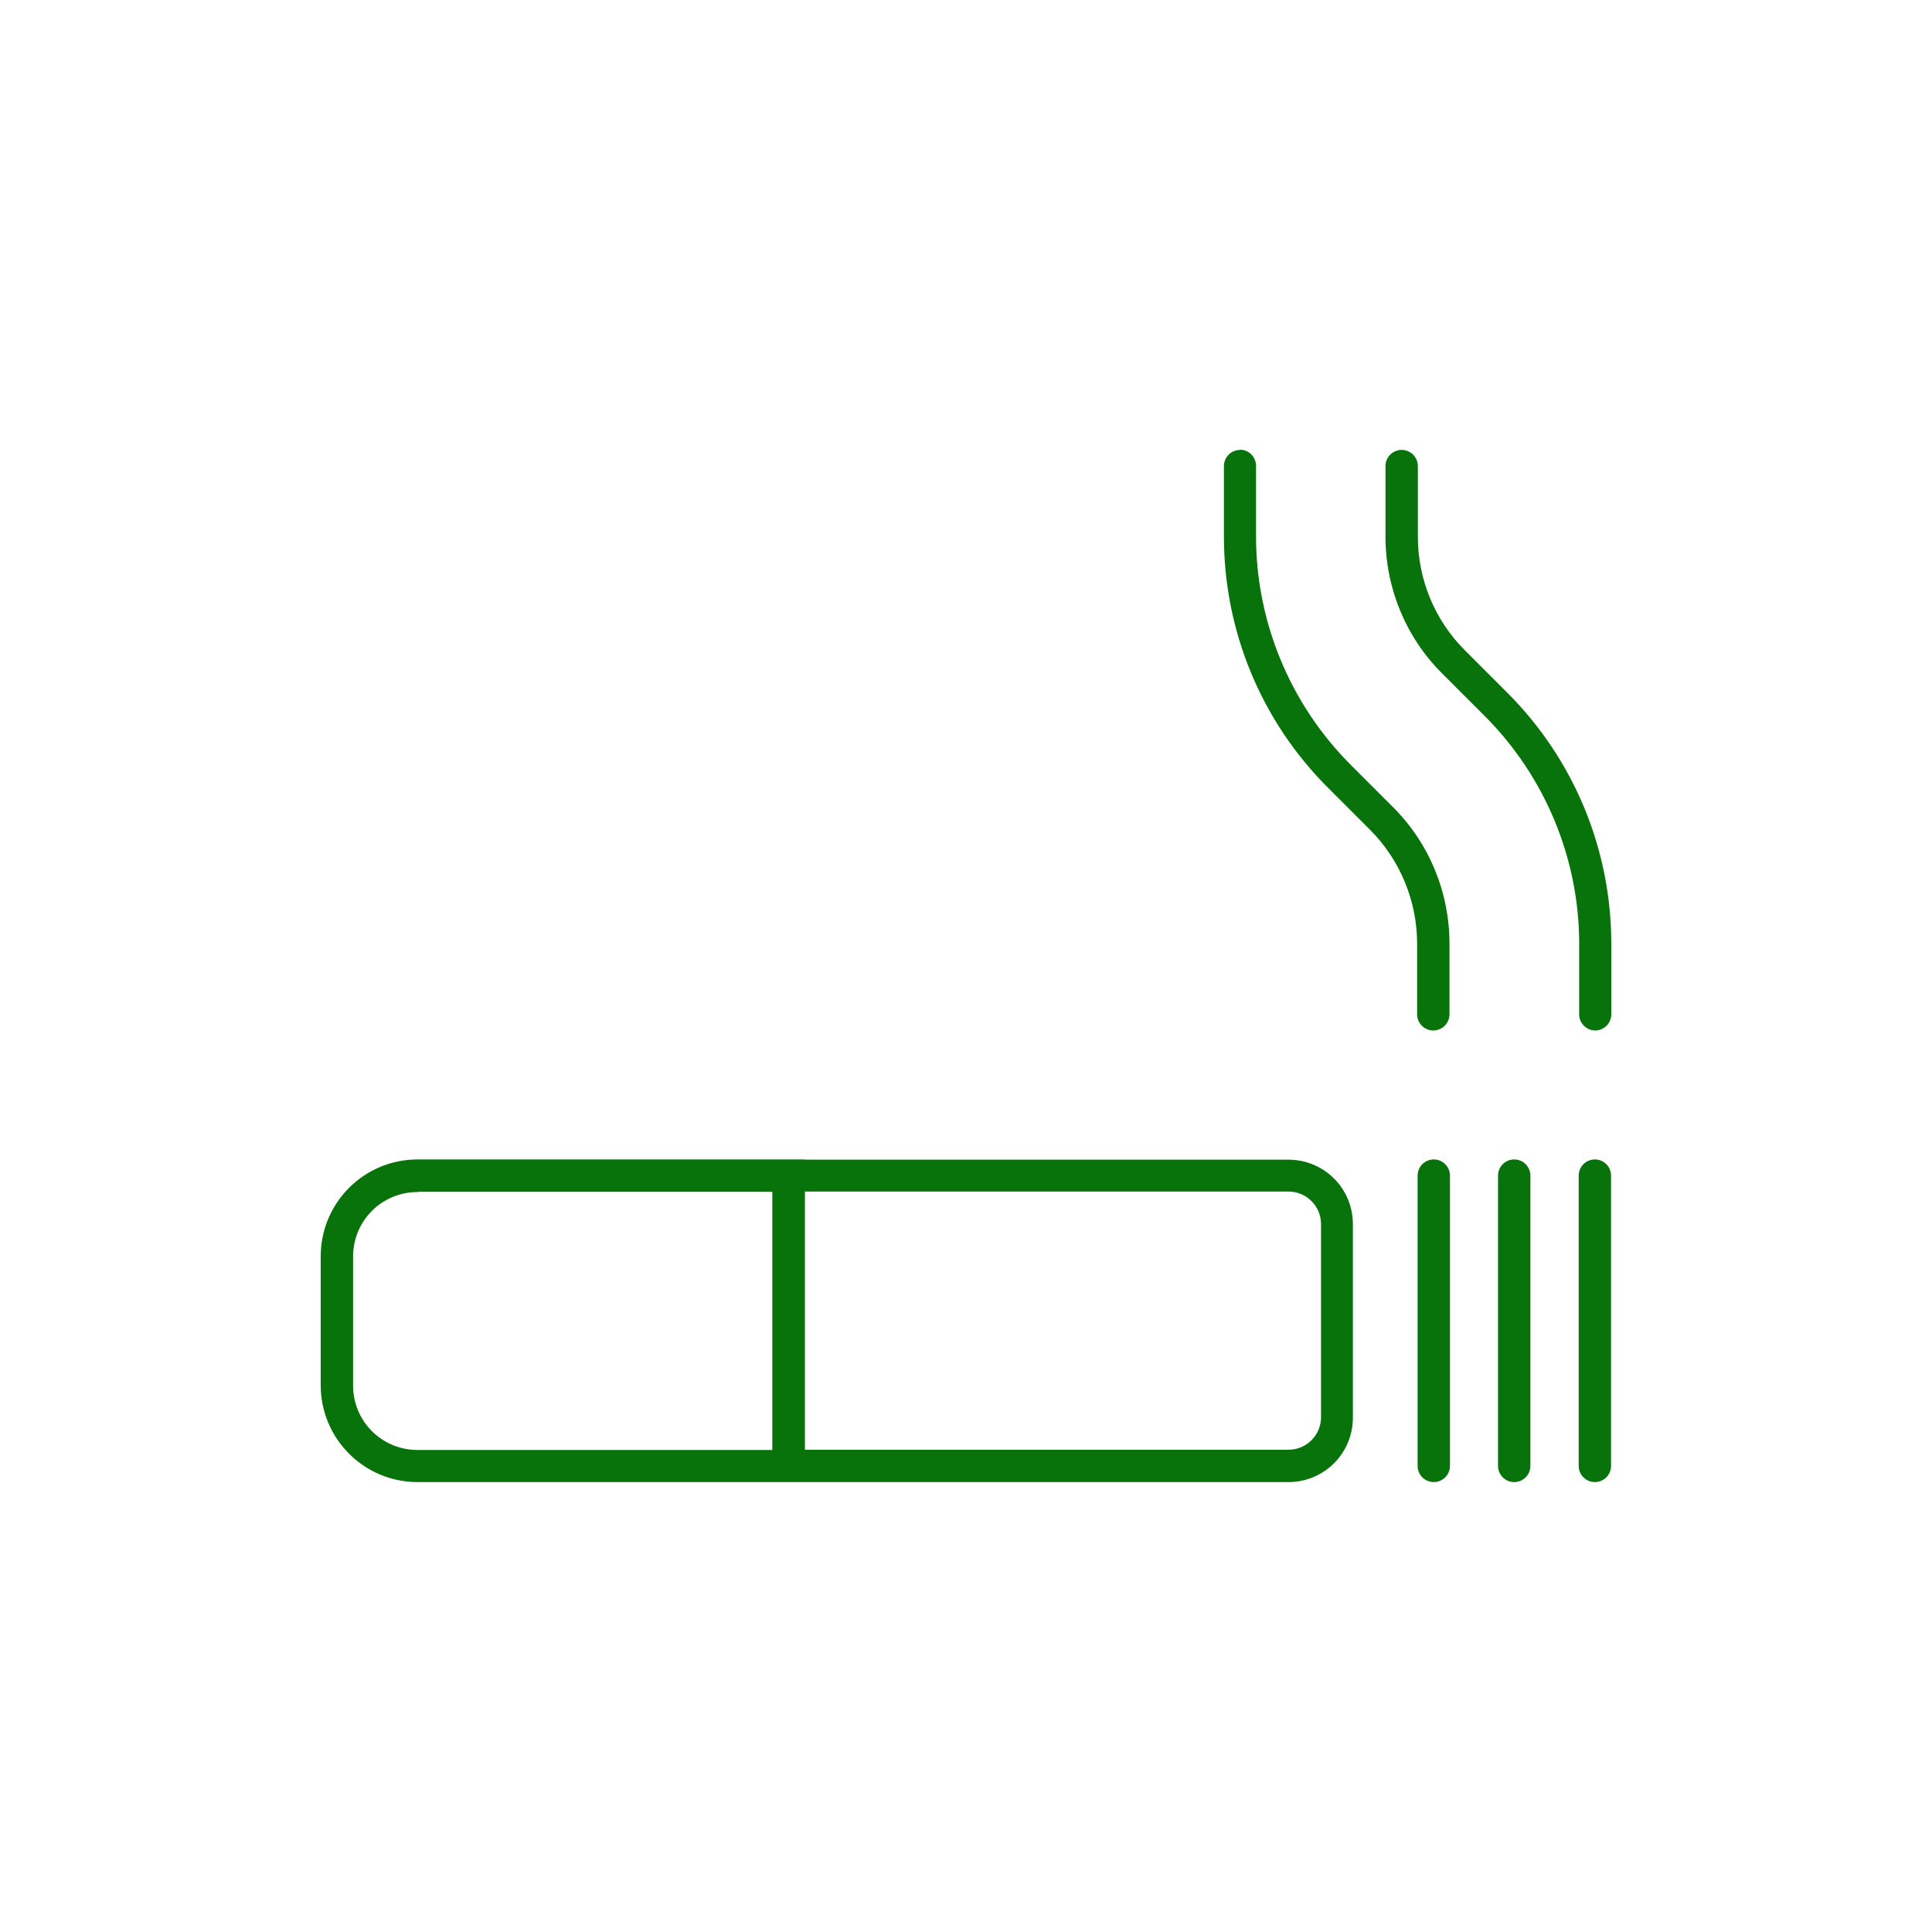 <?xml version="1.0" encoding="UTF-8"?>
<svg id="Layer_1" xmlns="http://www.w3.org/2000/svg" version="1.1" viewBox="0 0 80 80">
  <!-- Generator: Adobe Illustrator 30.0.0, SVG Export Plug-In . SVG Version: 2.1.1 Build 123)  -->
  <defs>
    <style>
      .st0 {
        fill: #08730a;
      }
    </style>
  </defs>
  <path class="st0" d="M51.35,18.63c-.37,0-.67.3-.67.67v2.92c0,3.9,1.54,7.63,4.3,10.39l1.75,1.75c1.25,1.25,1.95,2.96,1.95,4.72v2.92c0,.37.3.67.67.67s.67-.3.67-.67v-2.92c0-2.13-.84-4.17-2.35-5.67l-1.75-1.75c-2.5-2.51-3.91-5.91-3.91-9.45v-2.92c0-.37-.3-.67-.67-.67ZM66.05,42.67c.37,0,.67-.3.67-.67v-2.92c0-3.9-1.54-7.63-4.3-10.39l-1.75-1.75c-1.26-1.25-1.96-2.95-1.96-4.72v-2.92c0-.37-.3-.67-.67-.67s-.67.3-.67.67v2.92c0,2.13.84,4.17,2.35,5.67l1.75,1.75c2.5,2.5,3.92,5.9,3.92,9.44v2.92c0,.37.3.67.67.67ZM17.29,49.35h14.69v10.69h-14.69c-1.48,0-2.67-1.19-2.67-2.67v-5.34c0-1.48,1.19-2.67,2.67-2.67ZM33.32,48.01h-16.03c-2.21,0-4.01,1.79-4.01,4.01v5.34c0,2.21,1.79,4.01,4.01,4.01h36.06c1.48,0,2.67-1.19,2.67-2.67v-8.01c0-1.48-1.19-2.67-2.67-2.67h-20.03ZM53.36,60.03h-20.03v-10.69h20.03c.73,0,1.34.6,1.34,1.34v8.01c0,.73-.6,1.34-1.34,1.34ZM66.71,48.68c0-.37-.3-.67-.67-.67s-.67.3-.67.67v12.02c0,.37.3.67.67.67s.67-.3.67-.67v-12.02ZM59.37,48.01c-.37,0-.67.3-.67.67v12.02c0,.37.3.67.67.67s.67-.3.67-.67v-12.02c0-.37-.3-.67-.67-.67ZM63.37,48.68c0-.37-.3-.67-.67-.67s-.67.3-.67.67v12.02c0,.37.3.67.67.67s.67-.3.67-.67v-12.02Z"/>
</svg>